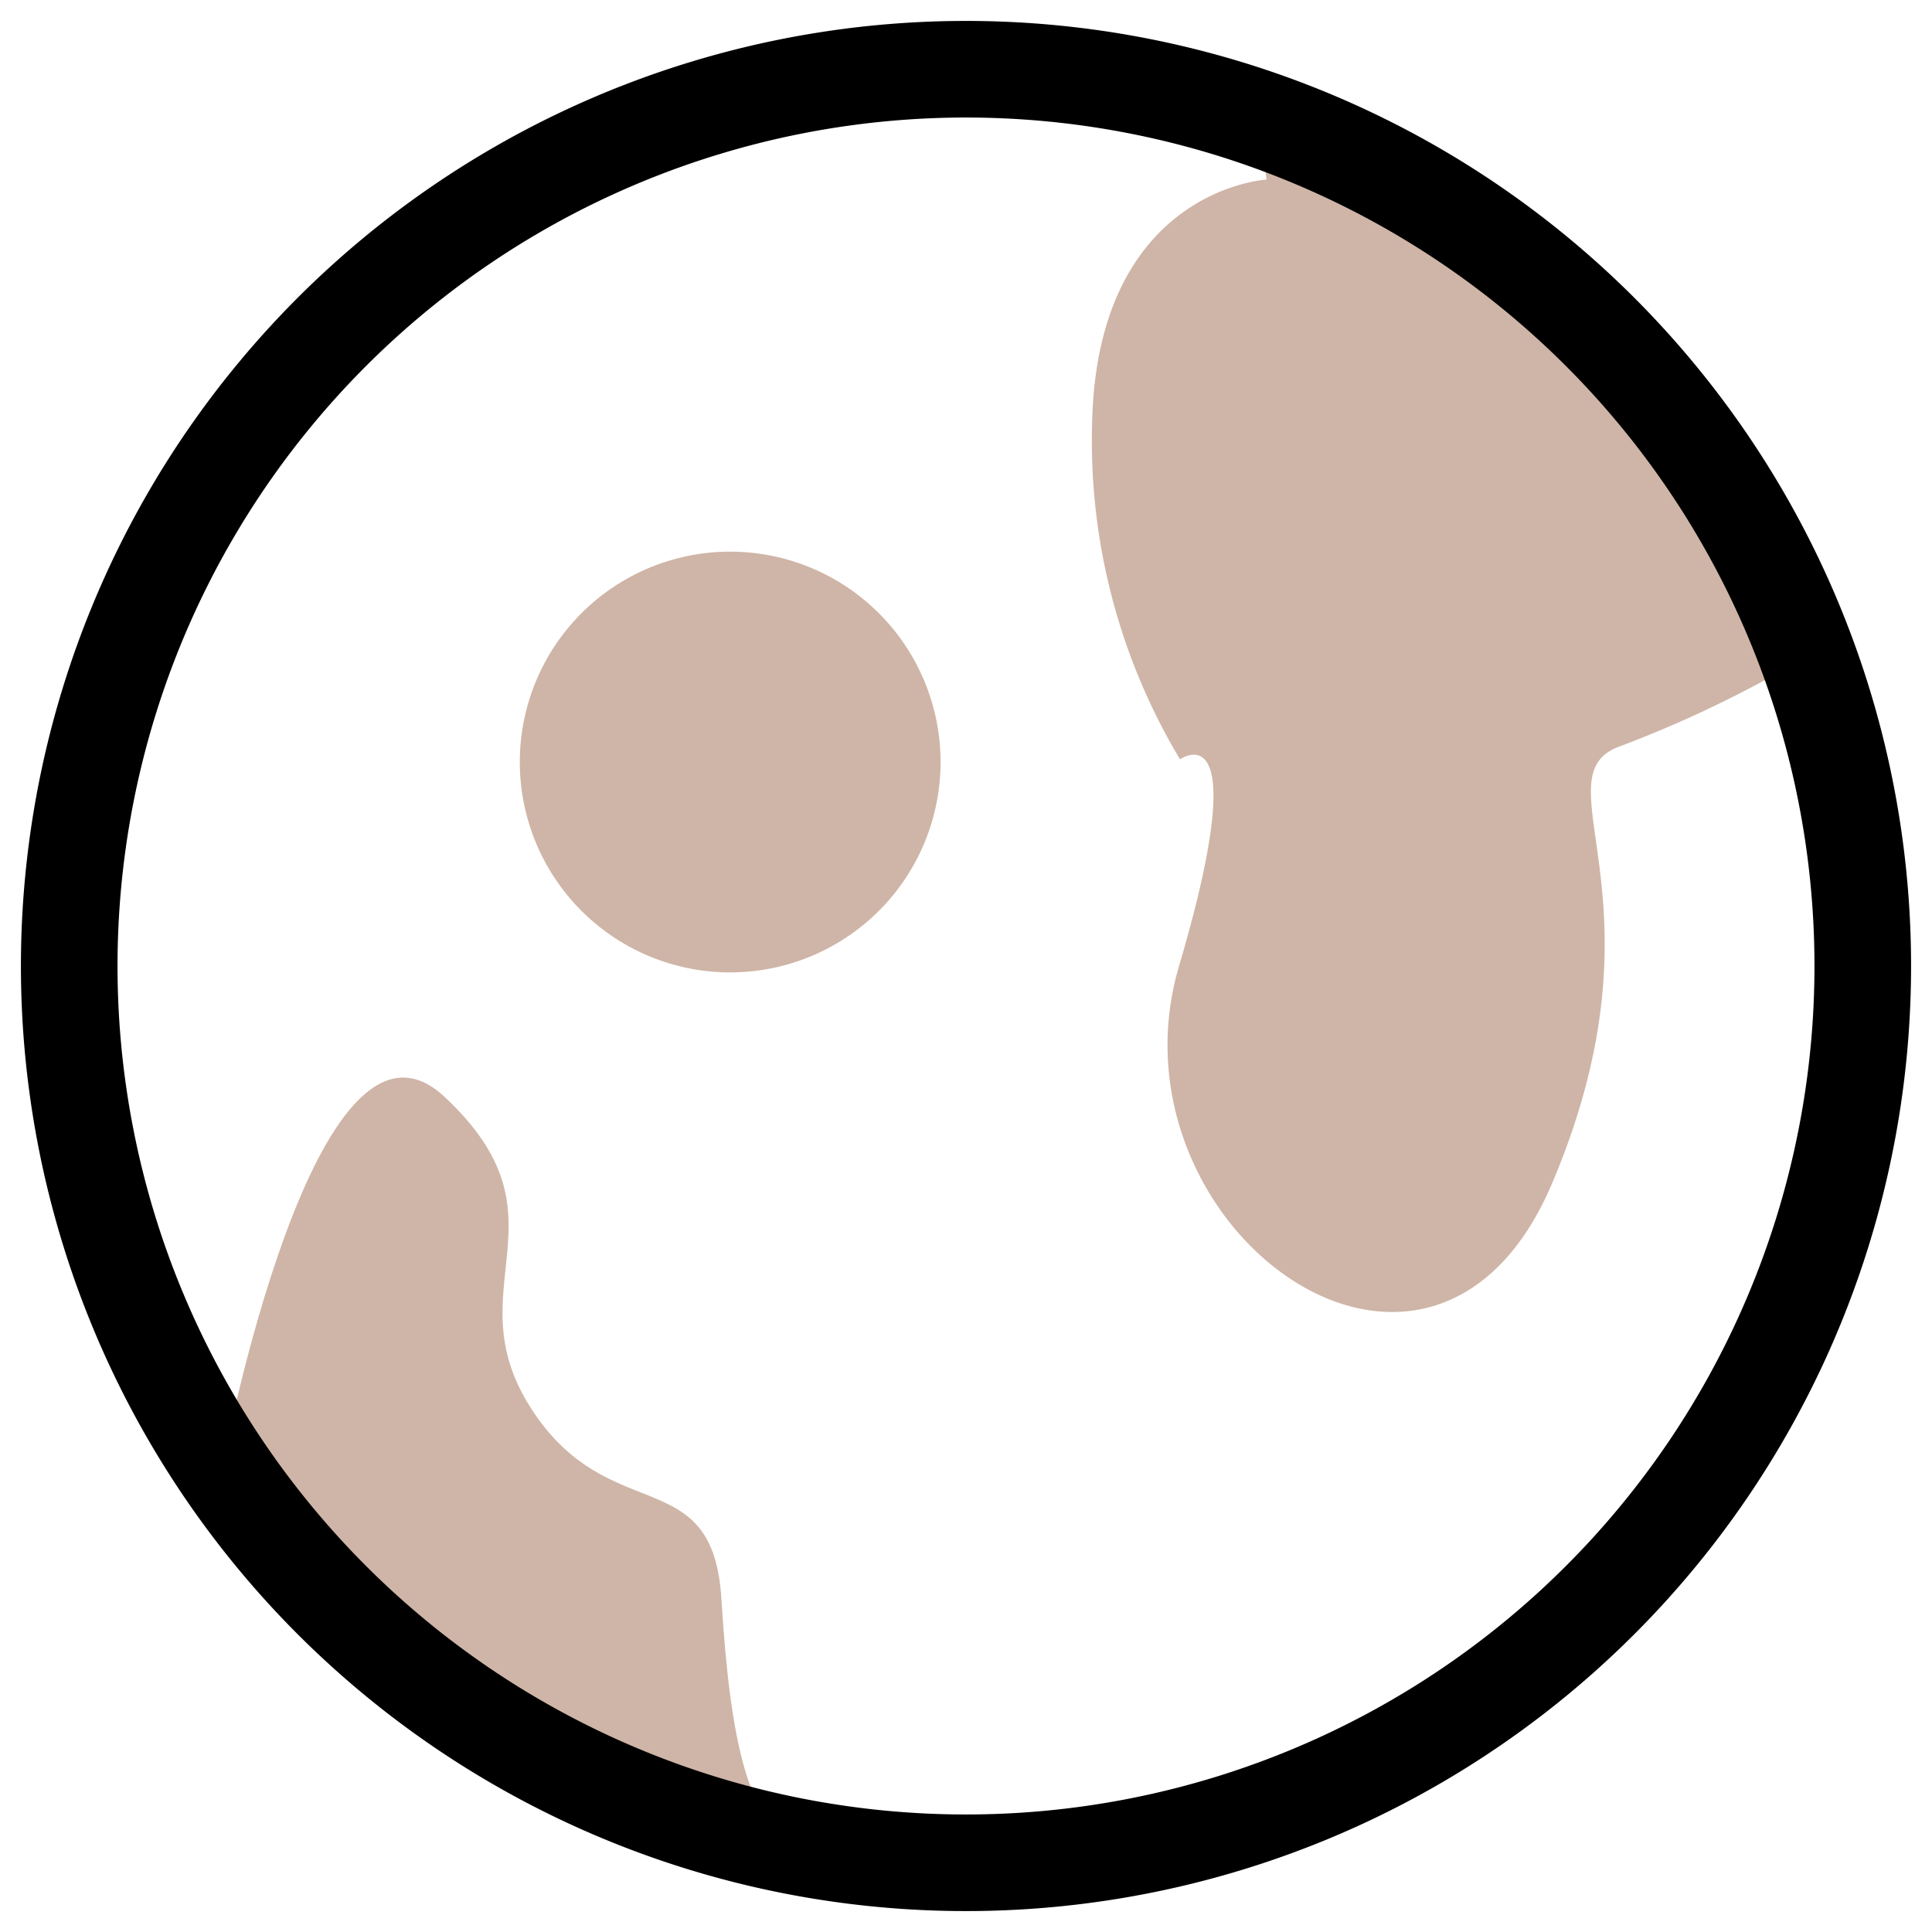 <svg viewBox="0 0 55.818 55.818" xmlns="http://www.w3.org/2000/svg"><g data-name="Group 6"><path data-name="Path 19" d="M36.592 5.188s-4.5.25-5 6.25a17.908 17.908 0 0 0 2.5 10.5s2.193-1.558-.028 5.971 7.278 14.529 10.778 6.279-.5-11.783 2-12.641a33.771 33.771 0 0 0 5.382-2.6l-3.229-6.081-5.21-5.421-7.43-4.027Z" fill="#cfb5a7"></path><path data-name="Path 20" d="M6.417 42.383s2.675-14.195 6.425-10.695.25 5.5 2.5 9 5.25 1.5 5.5 5.5.755 6.979 2.618 7.241-13.441-3.047-17.043-11.046Z" fill="#cfb5a7"></path><path data-name="Path 21" d="M53.818 27.909A25.909 25.909 0 1 1 27.908 2a25.909 25.909 0 0 1 25.91 25.909Z" stroke-width="2.791" stroke-linejoin="round" stroke-linecap="round" stroke="#000" fill="none"></path><path data-name="Path 22" d="M27.174 22.017a6.078 6.078 0 1 1-6.078-6.079 6.079 6.079 0 0 1 6.078 6.079Z" fill="#cfb5a7"></path></g></svg>